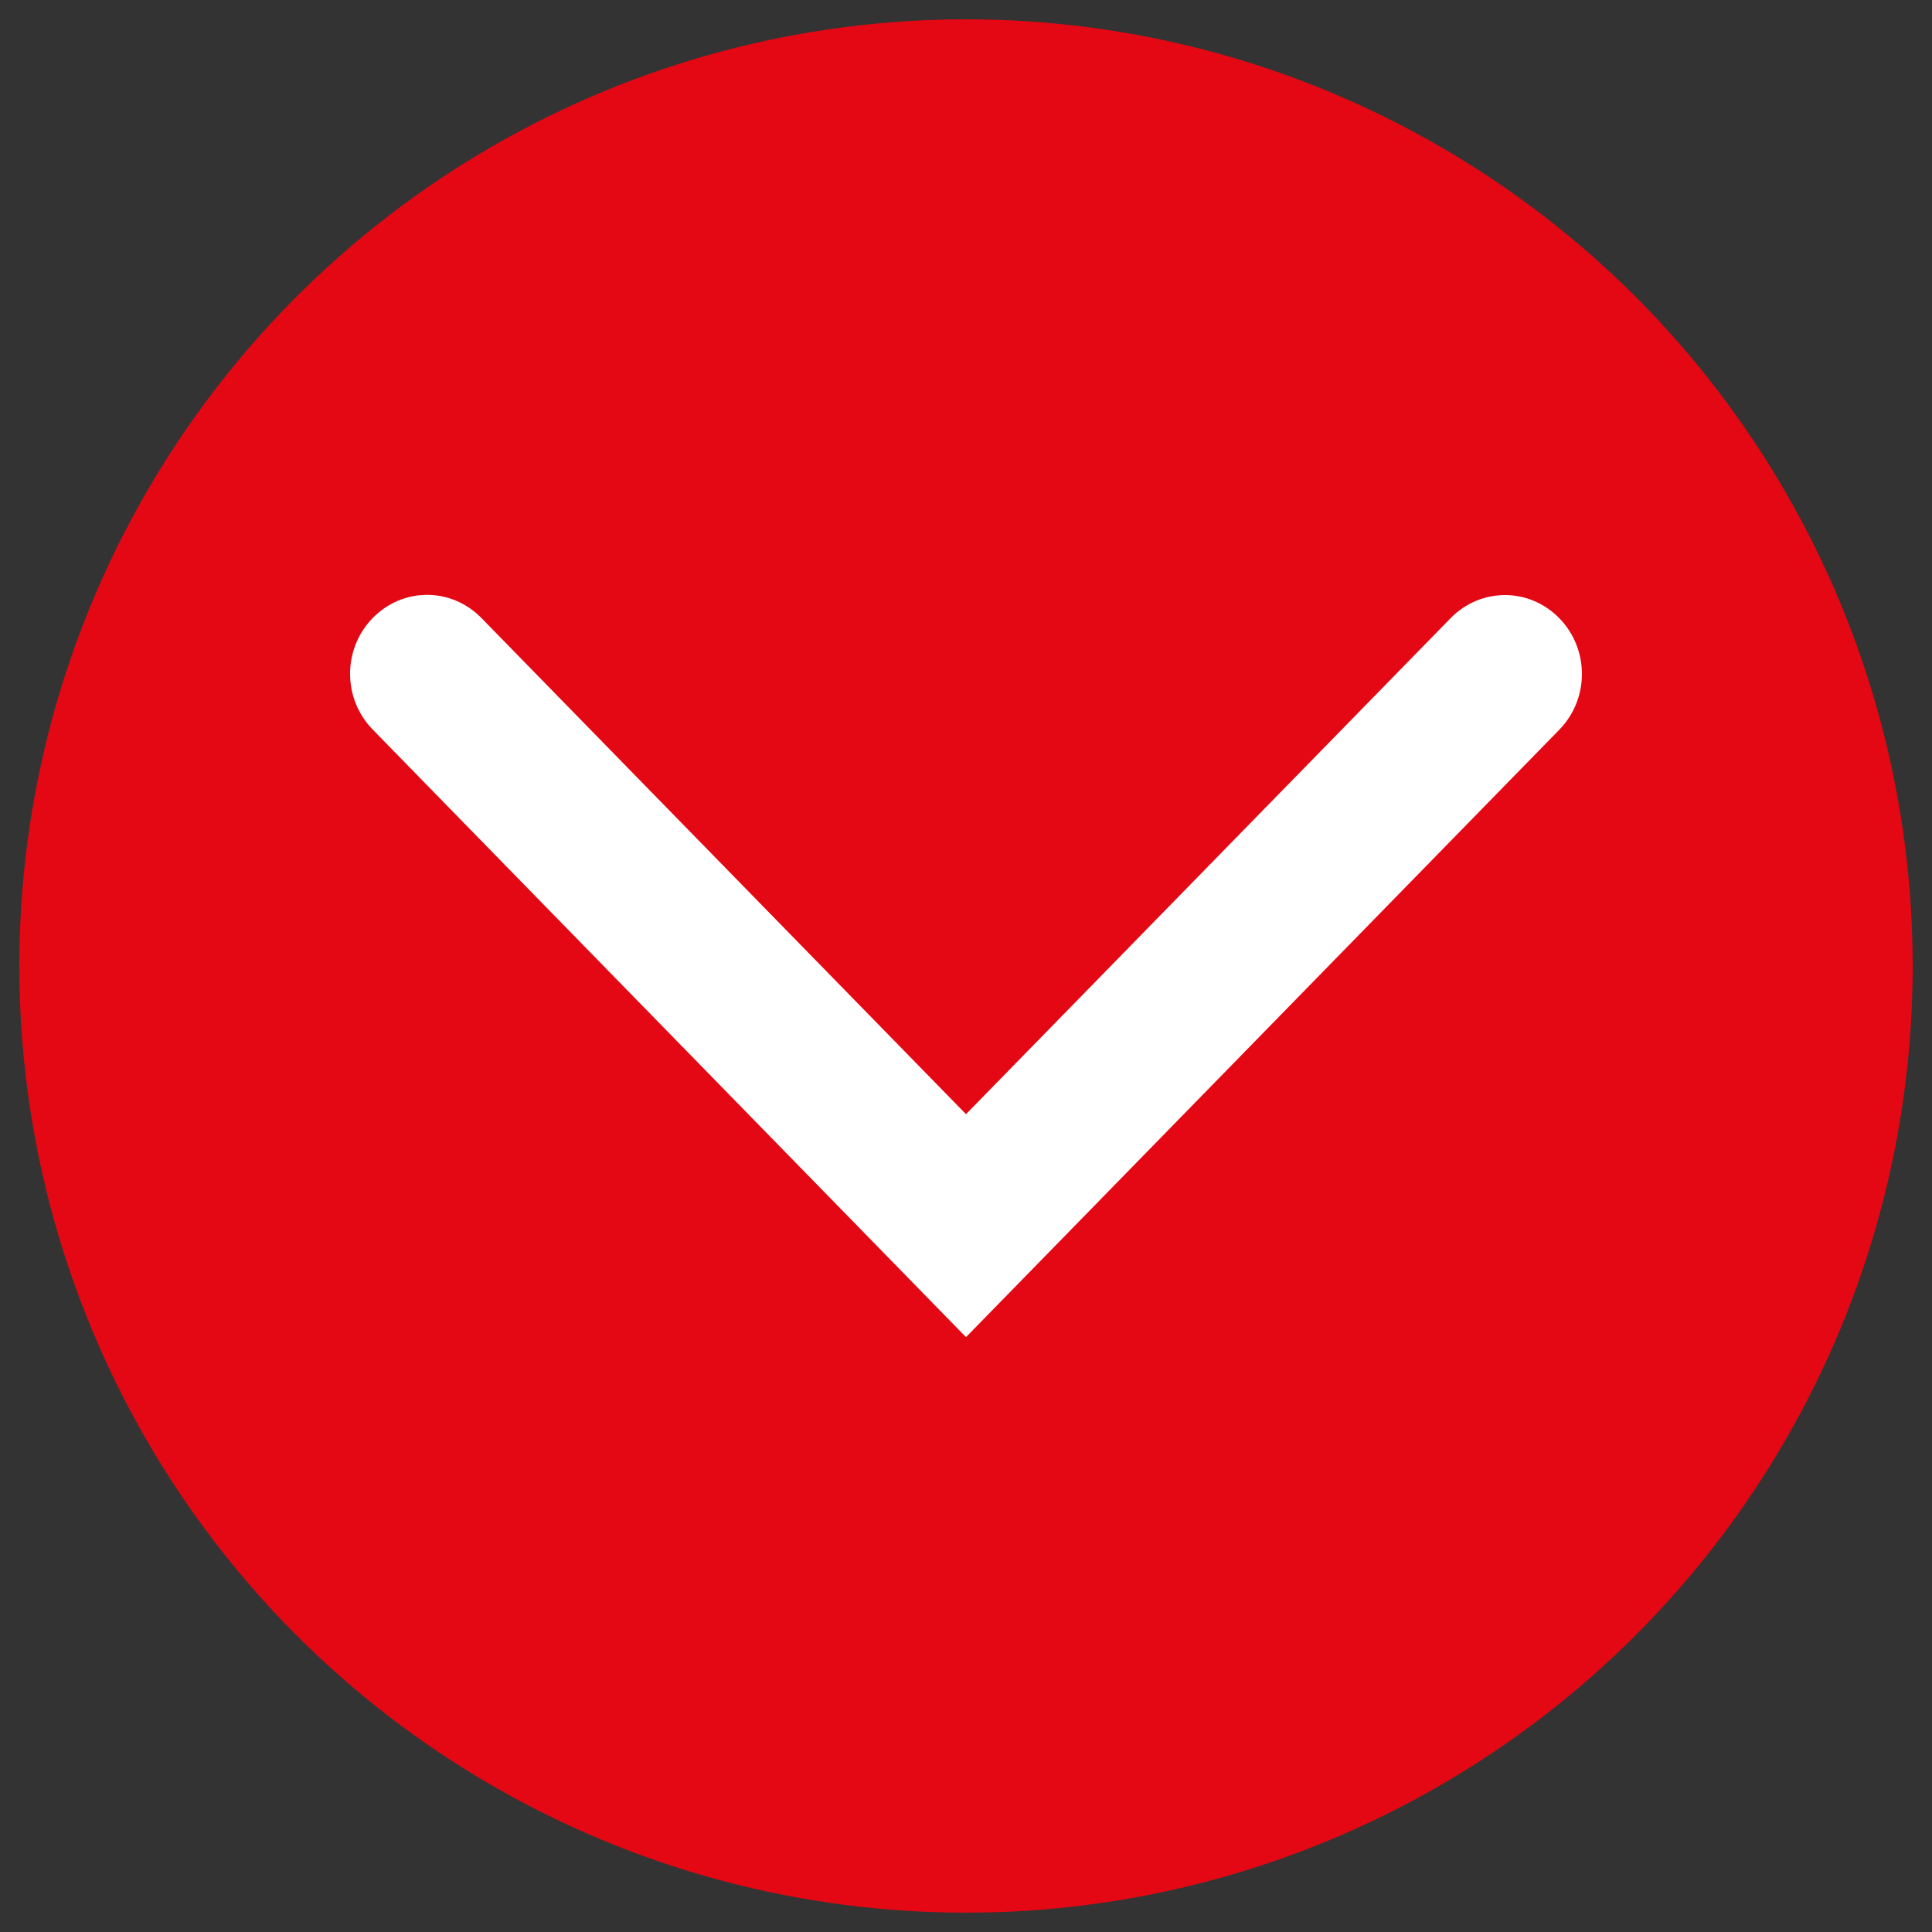 <?xml version="1.0" encoding="utf-8"?>
<!-- Generator: Adobe Illustrator 24.0.1, SVG Export Plug-In . SVG Version: 6.00 Build 0)  -->
<svg version="1.1" id="Livello_1" xmlns="http://www.w3.org/2000/svg" xmlns:xlink="http://www.w3.org/1999/xlink" x="0px" y="0px"
	 viewBox="0 0 1000 1000" style="enable-background:new 0 0 1000 1000;" xml:space="preserve">
<rect x="0" y="0" width="1000" height="1000" fill="#333333" stroke="none"/>
<style type="text/css">
	.st0{fill:#E30813;}
	.st1{fill:#FFFFFF;}
</style>
<path class="st0" d="M500,944.1C255.2,944.1,55.9,744.8,55.9,500S255.2,55.9,500,55.9S944.1,255.2,944.1,500S744.8,944.1,500,944.1"
	/>
<circle class="st0" cx="500" cy="500" r="490"/>
<path class="st1" d="M500,692.1L192.9,377.6c-15.6-16-15.6-41.7,0-57.7s40.7-16,56.3,0L500,576.7l250.8-256.7
	c15.6-16,40.7-16,56.3,0s15.6,41.7,0,57.7L500,692.1z"/>
</svg>
